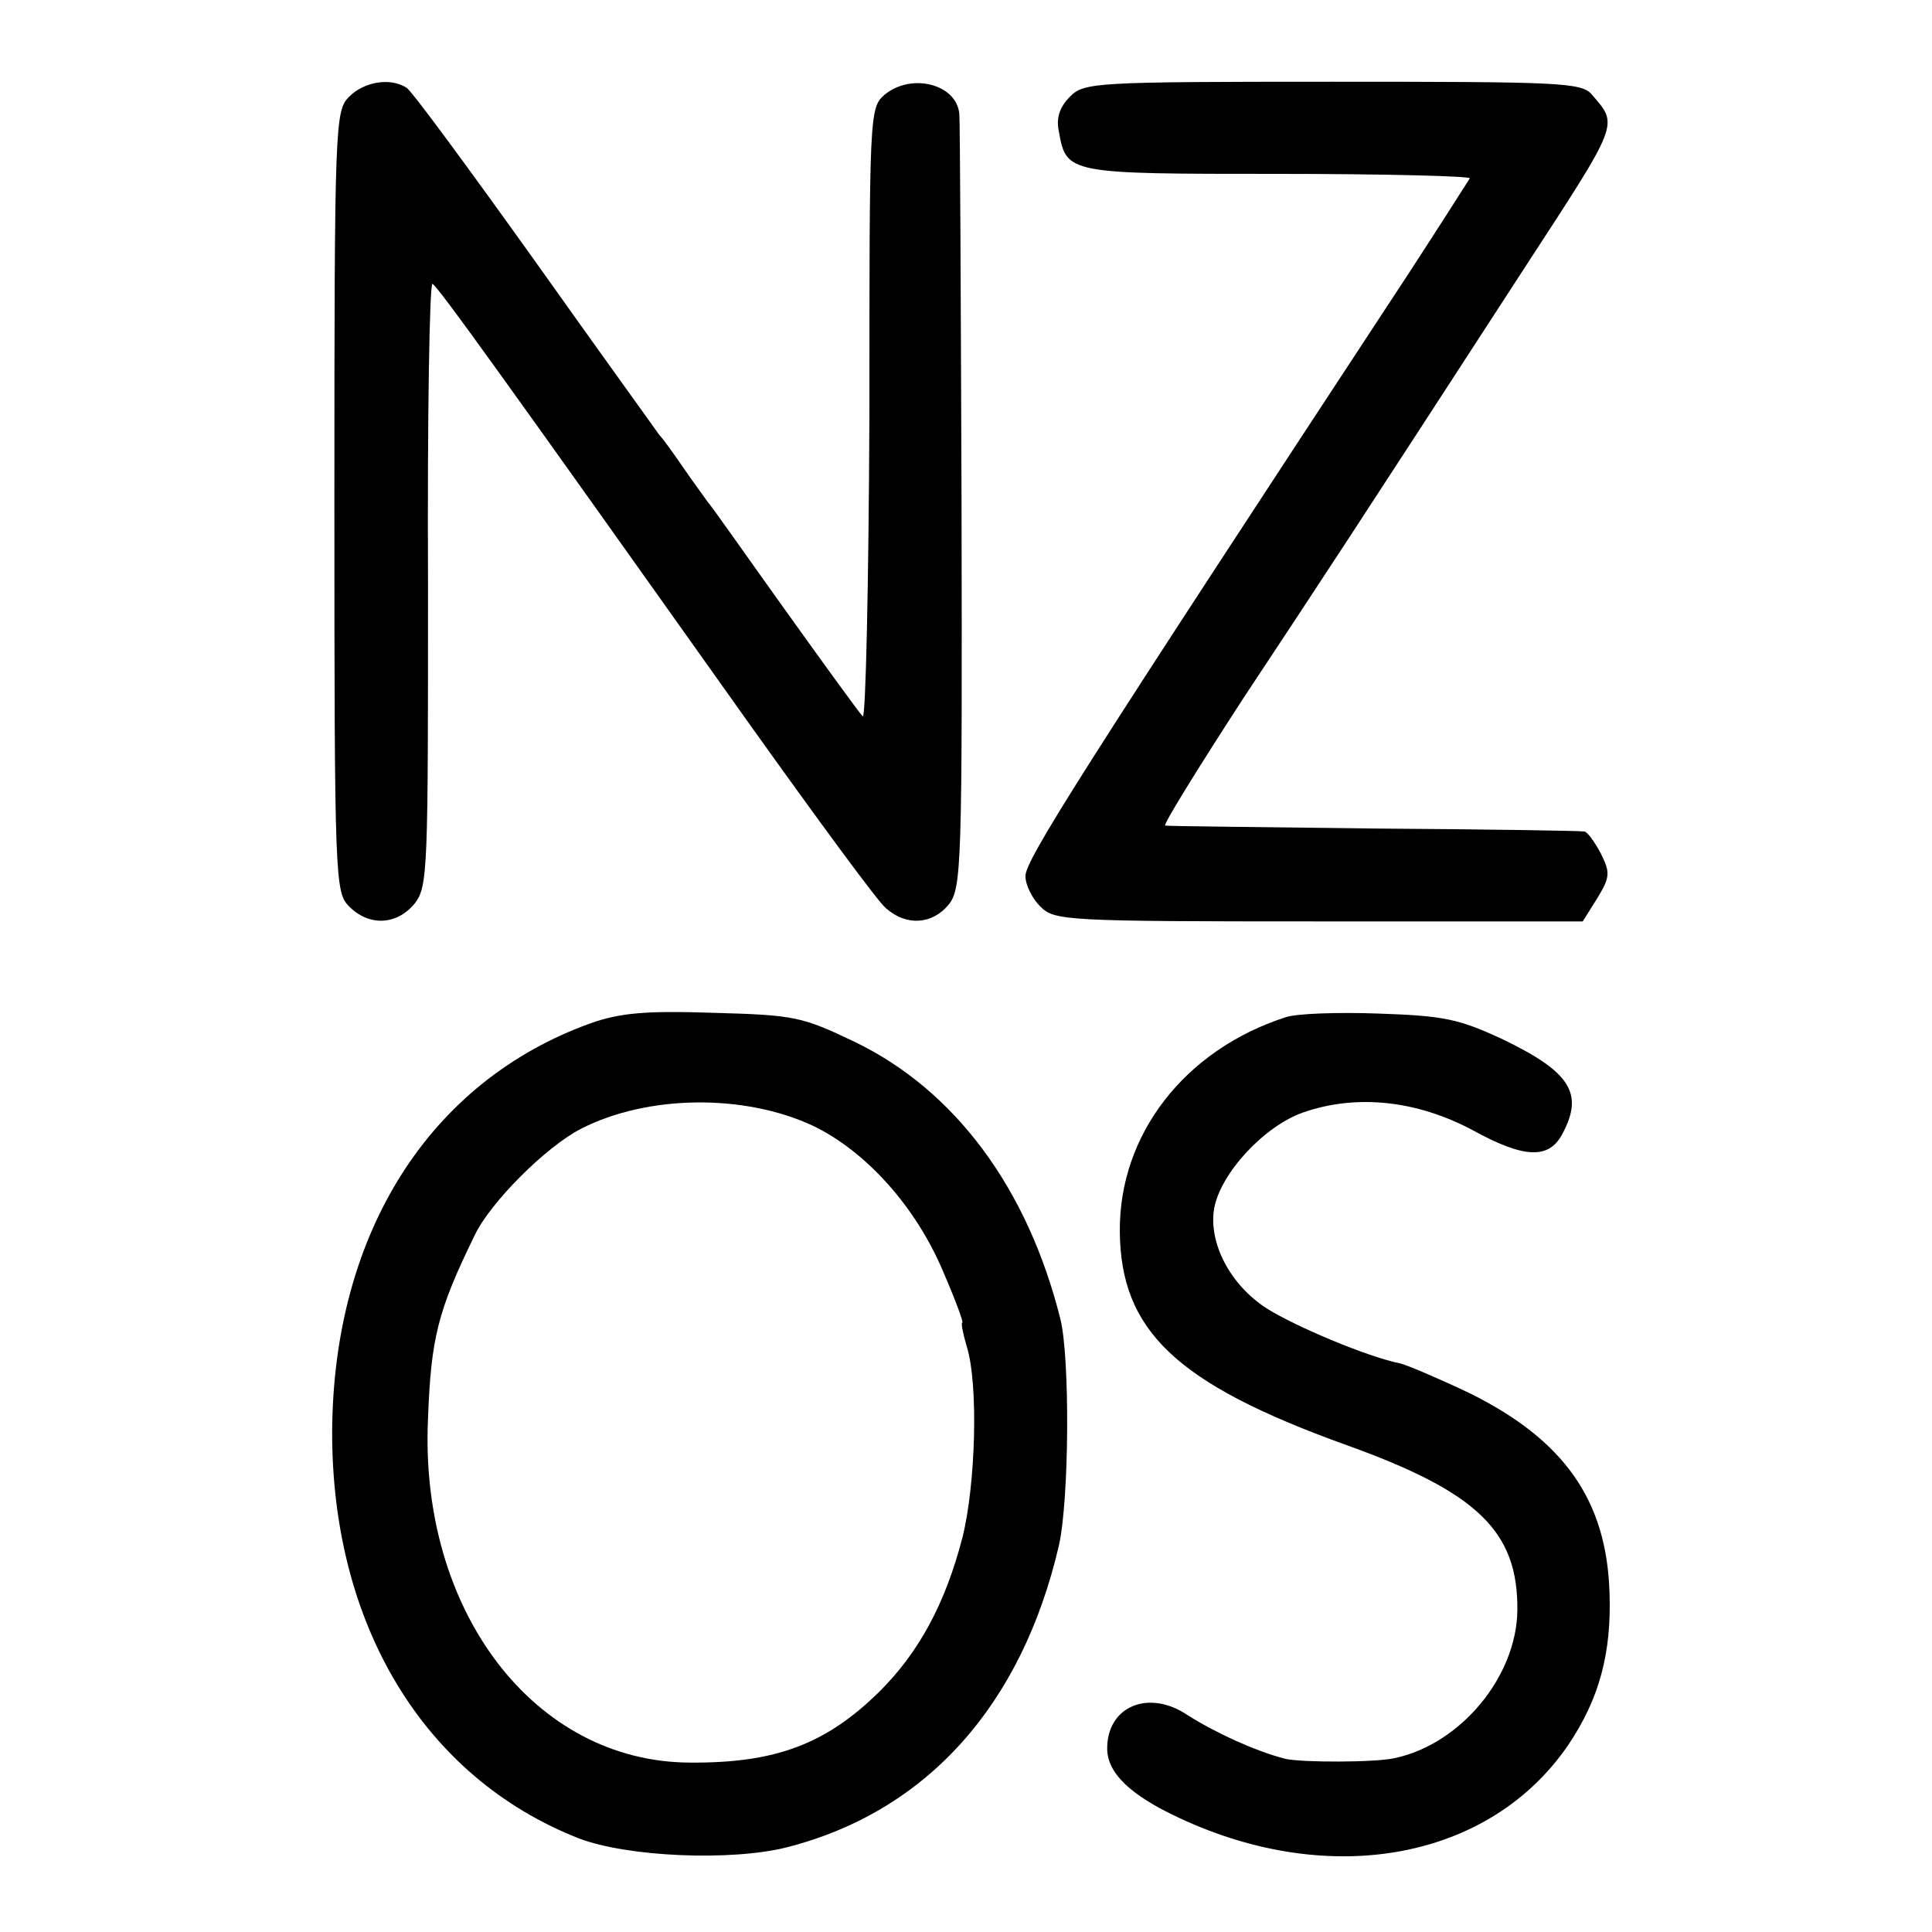 <?xml version="1.0" standalone="no"?>
<!DOCTYPE svg PUBLIC "-//W3C//DTD SVG 20010904//EN"
 "http://www.w3.org/TR/2001/REC-SVG-20010904/DTD/svg10.dtd">
<svg version="1.0" xmlns="http://www.w3.org/2000/svg"
 width="260pt" height="260pt" viewBox="0 0 260 260"
 preserveAspectRatio="xMidYMid meet">
<g transform="translate(0,260) scale(0.1,-0.1)"
fill="#000000" stroke="none">
<path d="M470 2470 c-19 -19 -20 -33 -20 -545 0 -512 1 -526 20 -545 27 -27
64 -25 88 4 18 23 18 46 18 430 -1 223 2 405 6 404 7 -3 96 -127 427 -593 90
-126 172 -238 183 -247 28 -25 63 -22 85 5 17 22 18 53 17 538 -1 283 -2 519
-3 526 -4 40 -64 55 -100 26 -21 -18 -21 -23 -21 -432 -1 -228 -5 -410 -9
-405 -5 5 -52 70 -105 144 -53 74 -99 140 -104 145 -4 6 -19 26 -32 45 -13 19
-28 40 -33 45 -4 6 -80 111 -168 235 -88 123 -165 228 -172 232 -22 14 -57 8
-77 -12z"/>
<path d="M1440 2470 c-14 -14 -19 -29 -15 -47 10 -57 12 -57 295 -57 143 0
259 -3 258 -6 -2 -3 -38 -60 -81 -126 -442 -673 -517 -791 -517 -813 0 -12 9
-30 20 -41 19 -19 33 -20 375 -20 l355 0 20 32 c17 28 17 34 4 60 -8 15 -18
29 -22 29 -4 1 -131 3 -282 4 -151 2 -278 3 -282 4 -3 1 44 77 105 171 106
160 148 224 379 580 129 198 126 191 90 233 -14 16 -43 17 -349 17 -321 0
-334 -1 -353 -20z"/>
<path d="M795 1223 c-217 -78 -346 -282 -348 -548 -1 -261 123 -467 332 -549
65 -25 205 -31 280 -12 188 48 316 191 366 406 14 62 15 253 2 305 -44 176
-142 308 -277 373 -71 34 -81 36 -190 39 -91 3 -125 0 -165 -14z m299 -138
c71 -34 139 -109 176 -198 16 -37 27 -67 25 -67 -2 0 1 -15 6 -32 16 -51 12
-187 -6 -258 -23 -88 -58 -153 -111 -206 -72 -71 -140 -97 -256 -96 -209 1
-364 204 -352 463 4 108 13 145 63 247 21 44 96 119 143 143 90 46 220 47 312
4z"/>
<path d="M1730 1231 c-136 -44 -224 -158 -223 -288 1 -134 76 -205 303 -287
179 -64 233 -117 232 -223 -1 -89 -76 -180 -165 -199 -26 -6 -125 -6 -147 -1
-40 10 -96 36 -132 59 -52 35 -108 12 -108 -45 0 -33 31 -63 98 -94 204 -95
417 -55 522 98 42 62 59 124 56 206 -4 124 -61 205 -188 268 -40 19 -82 37
-93 40 -45 9 -142 50 -180 74 -50 32 -79 89 -71 135 9 48 68 111 120 129 72
25 153 16 228 -24 69 -38 102 -39 120 -6 30 55 12 84 -79 128 -60 28 -80 32
-168 35 -55 2 -111 0 -125 -5z"/>
</g>
</svg>
